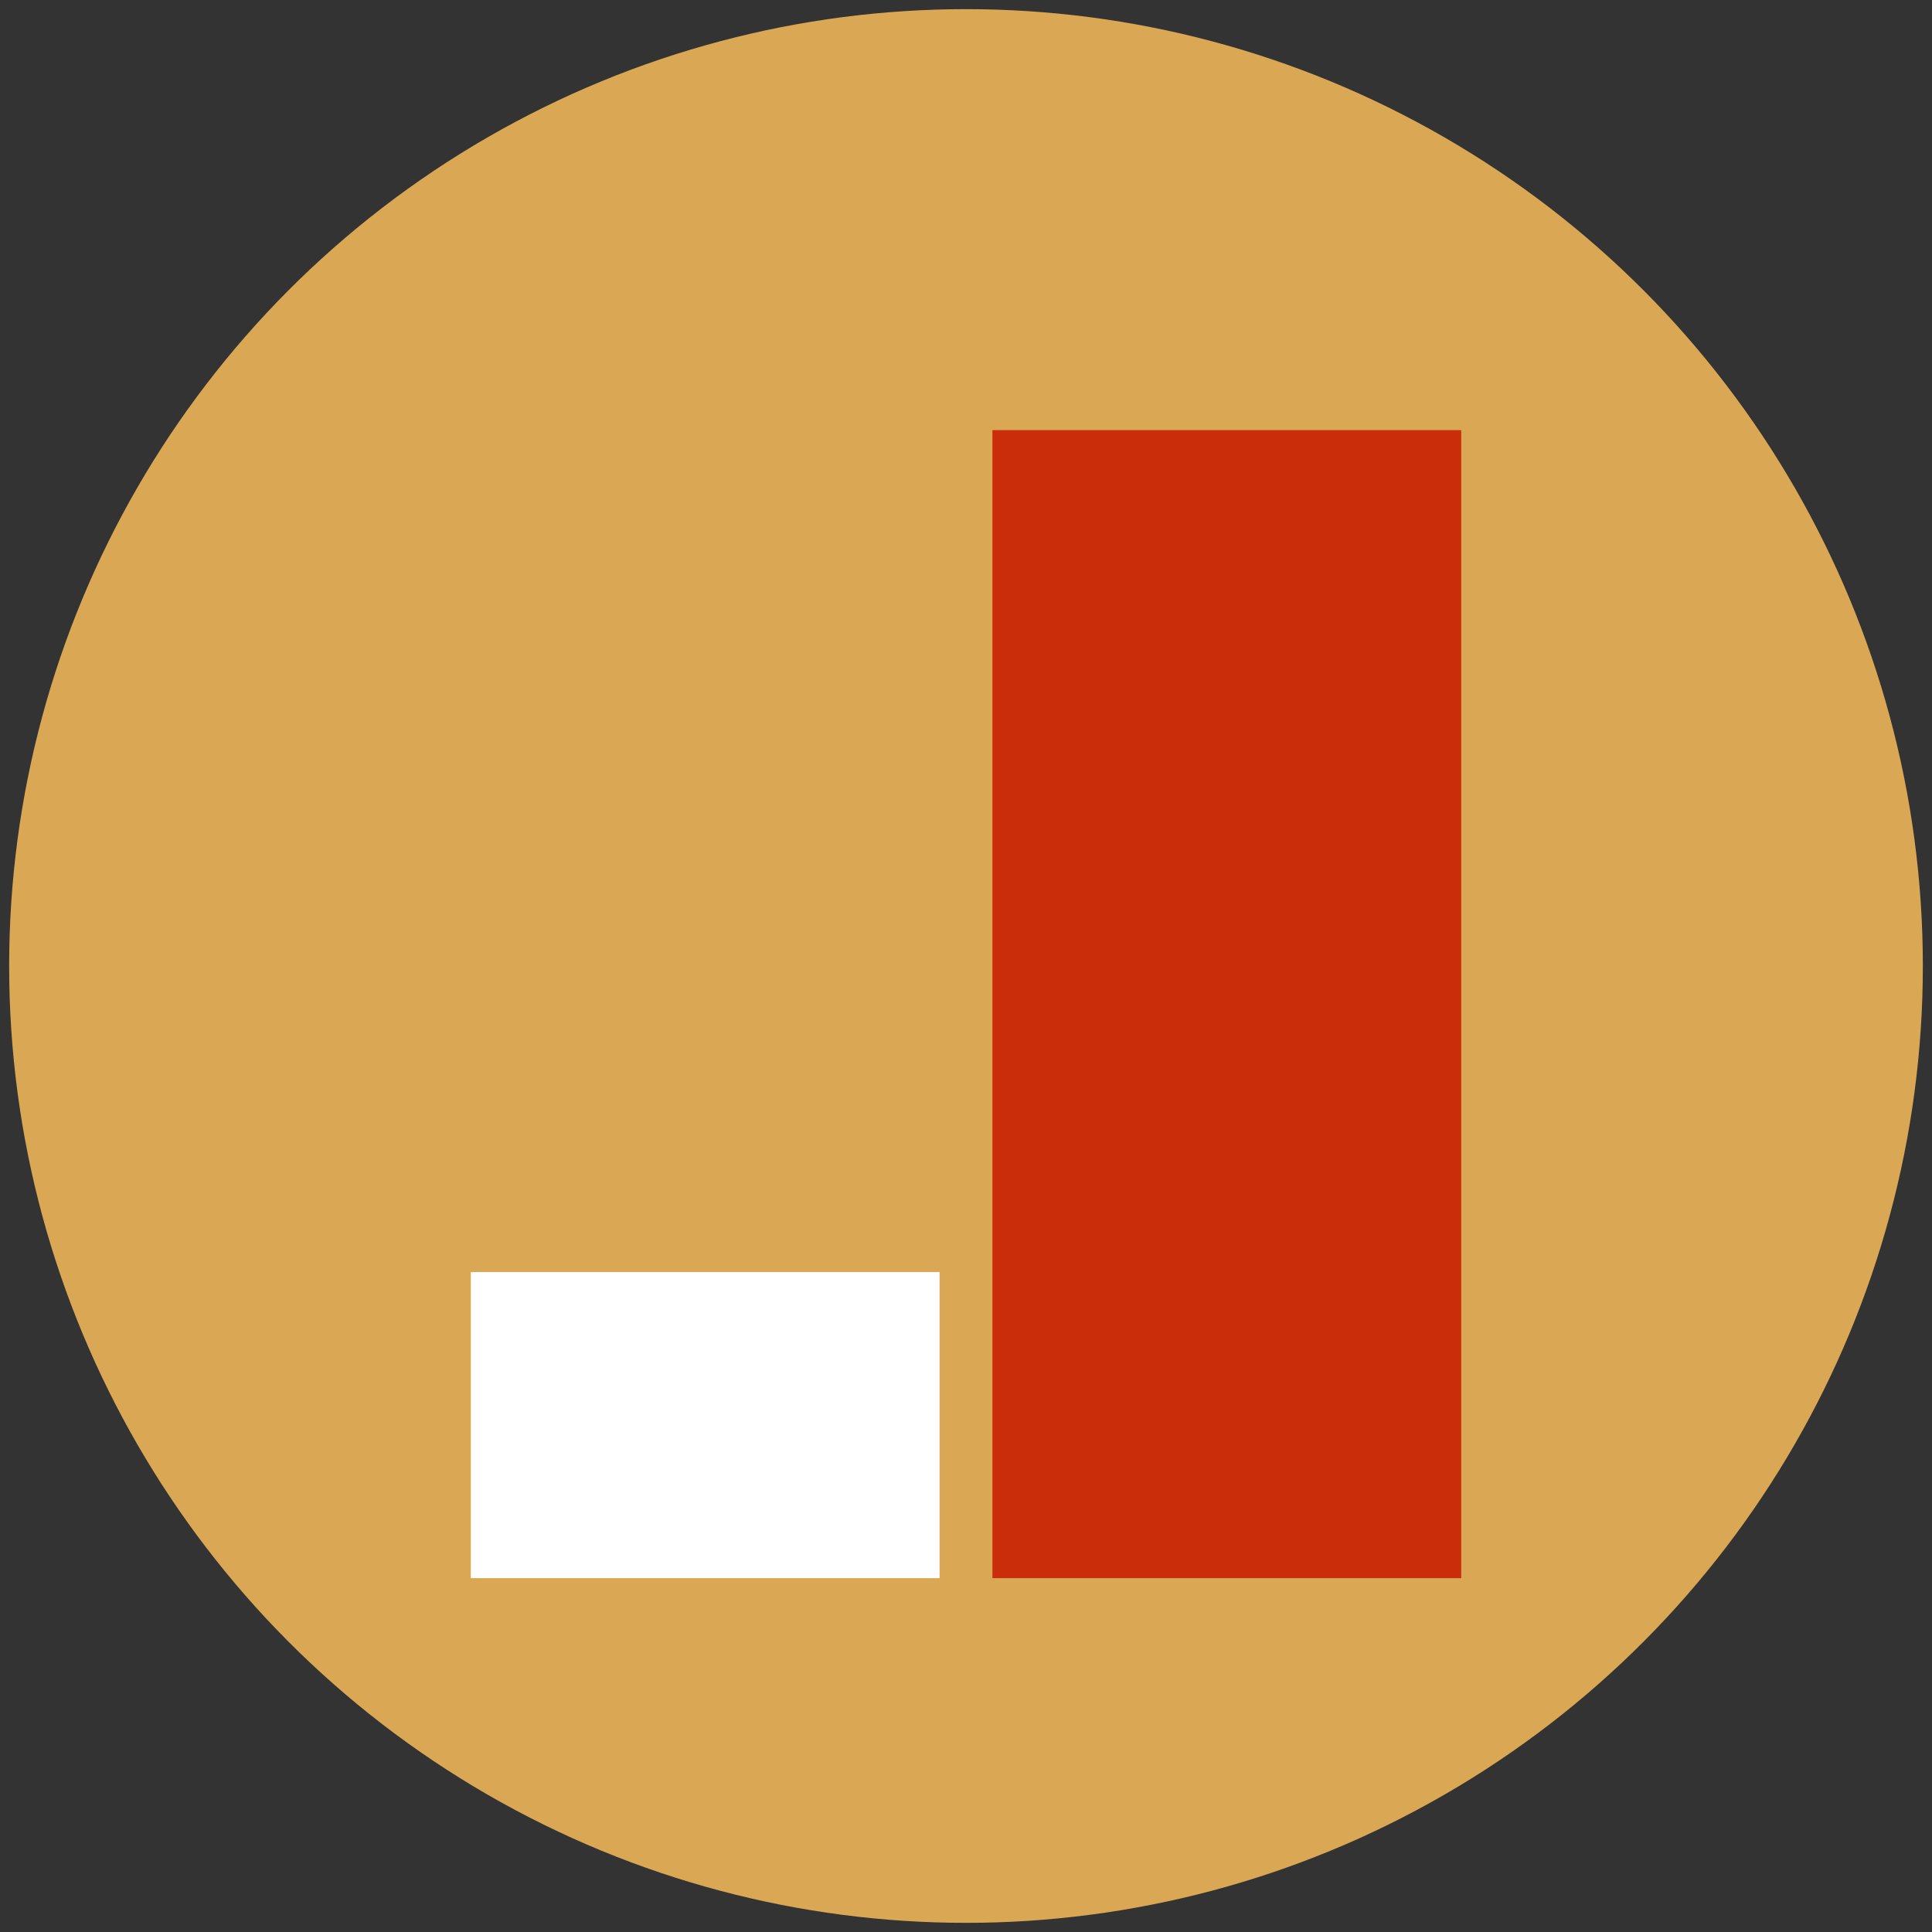 <?xml version="1.0" encoding="UTF-8"?> <svg xmlns="http://www.w3.org/2000/svg" id="Layer_1" version="1.1" viewBox="0 0 190 190"><rect x="0" y="0" width="190" height="190" fill="#333333" stroke="none"/><defs><style> .st0 { fill: #fff; } .st1 { fill: #c92d09; } .st2 { fill: #daa854; } </style></defs><g id="Layer_11" data-name="Layer_1"><circle class="st2" cx="95" cy="95" r="94.1"></circle><rect class="st1" x="97.6" y="42.3" width="46.1" height="112.9"></rect><rect class="st0" x="46.3" y="125.1" width="46.1" height="30.1"></rect></g></svg> 